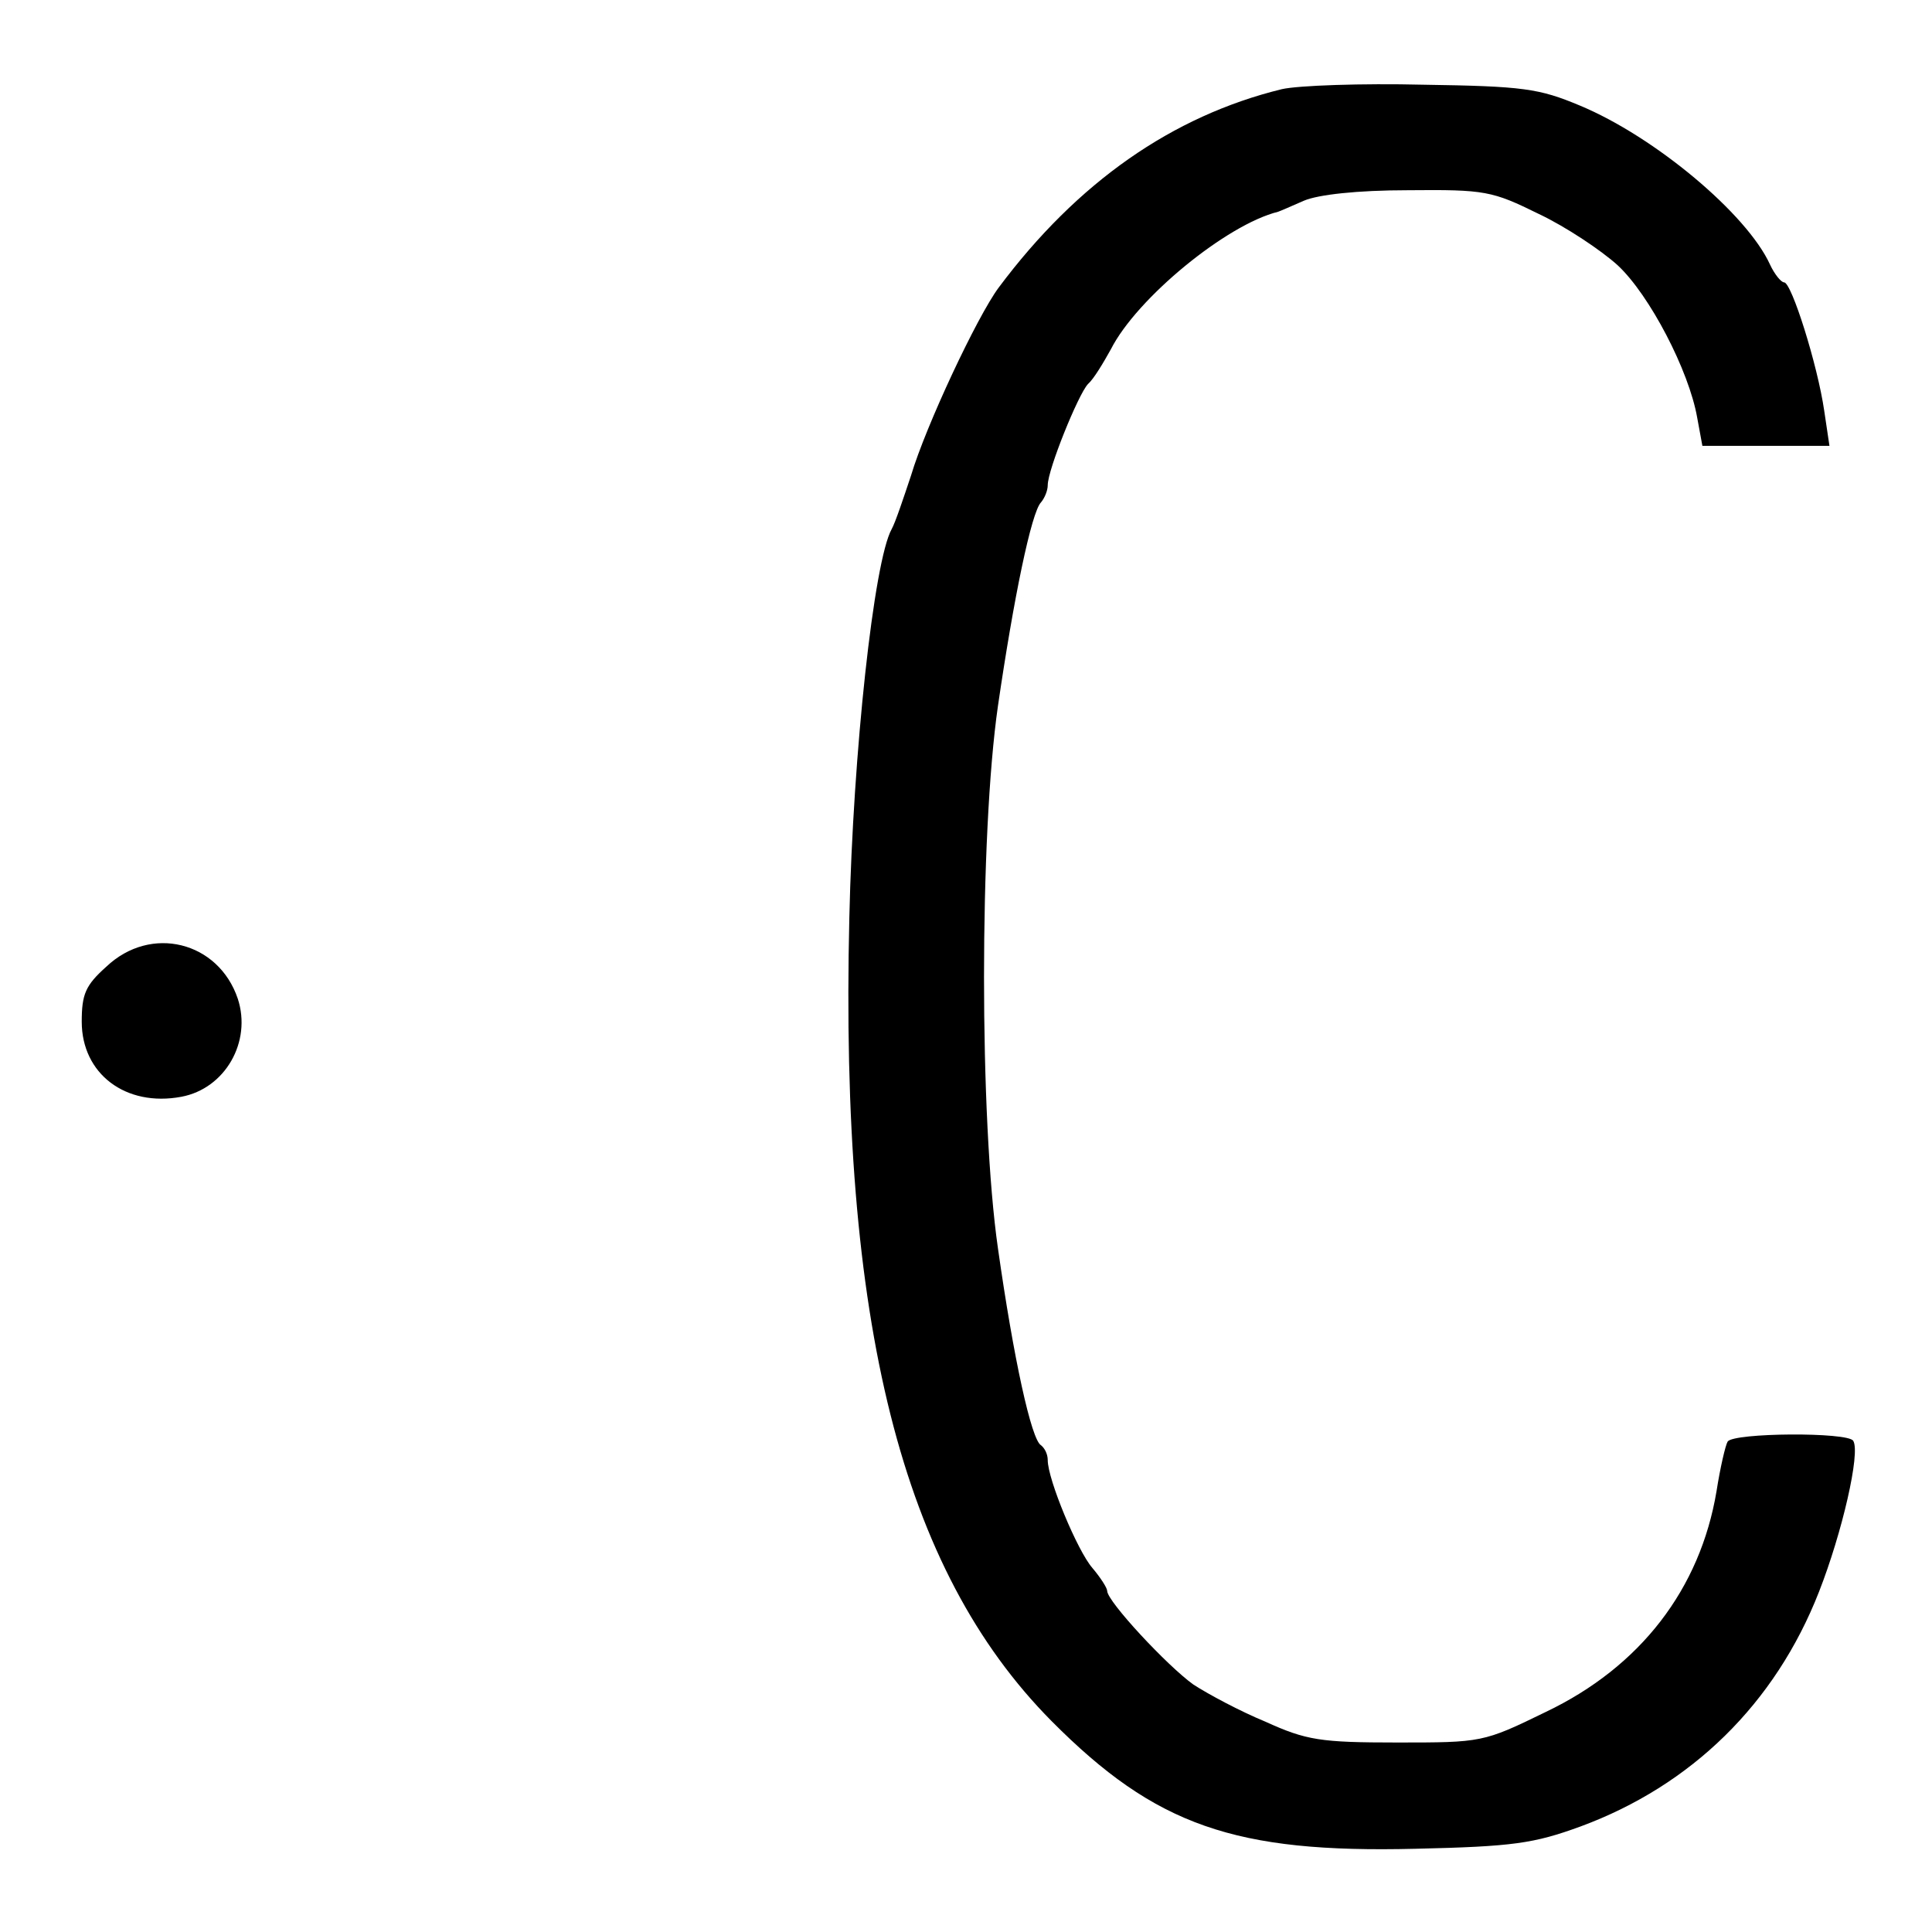 <?xml version="1.0" standalone="no"?>
<!DOCTYPE svg PUBLIC "-//W3C//DTD SVG 20010904//EN"
 "http://www.w3.org/TR/2001/REC-SVG-20010904/DTD/svg10.dtd">
<svg version="1.0" xmlns="http://www.w3.org/2000/svg"
 width="260pt" height="260pt" viewBox="0 0 260 260"
 preserveAspectRatio="xMidYMid meet">
<g transform="translate(0,260) scale(0.1,-0.1)"
fill="#000000" stroke="none">
<path d="M1725 2480 c-147 -36 -275 -125 -381 -267 -29 -39 -98 -186 -118
-253 -10 -30 -21 -63 -26 -72 -24 -43 -52 -301 -57 -523 -13 -546 70 -877 272
-1081 140 -141 247 -178 490 -172 131 3 159 7 222 30 149 55 262 165 321 316
31 79 56 187 46 203 -7 12 -161 11 -169 -1 -3 -5 -10 -35 -15 -67 -22 -131
-102 -236 -230 -297 -84 -41 -86 -41 -200 -41 -103 0 -122 3 -177 28 -34 14
-77 37 -97 50 -35 25 -116 112 -116 126 0 4 -9 18 -20 31 -20 23 -60 119 -60
145 0 8 -4 16 -9 20 -13 7 -37 117 -58 265 -25 174 -25 556 0 730 21 144 45
261 58 274 5 6 9 16 9 23 0 21 41 122 54 136 8 7 21 29 31 47 35 69 156 168
225 185 3 1 19 8 35 15 19 8 71 14 140 14 104 1 113 -1 176 -32 36 -17 84 -49
106 -69 43 -40 96 -142 107 -205 l7 -38 86 0 85 0 -7 47 c-9 62 -44 173 -54
173 -4 0 -13 11 -19 24 -31 68 -155 172 -256 214 -55 23 -76 26 -211 28 -82 2
-168 -1 -190 -6z"/>
<path d="M143 1299 c-28 -25 -33 -37 -33 -74 0 -70 59 -115 134 -101 59 11 95
74 76 132 -26 77 -117 100 -177 43z"/>
</g>
</svg>
